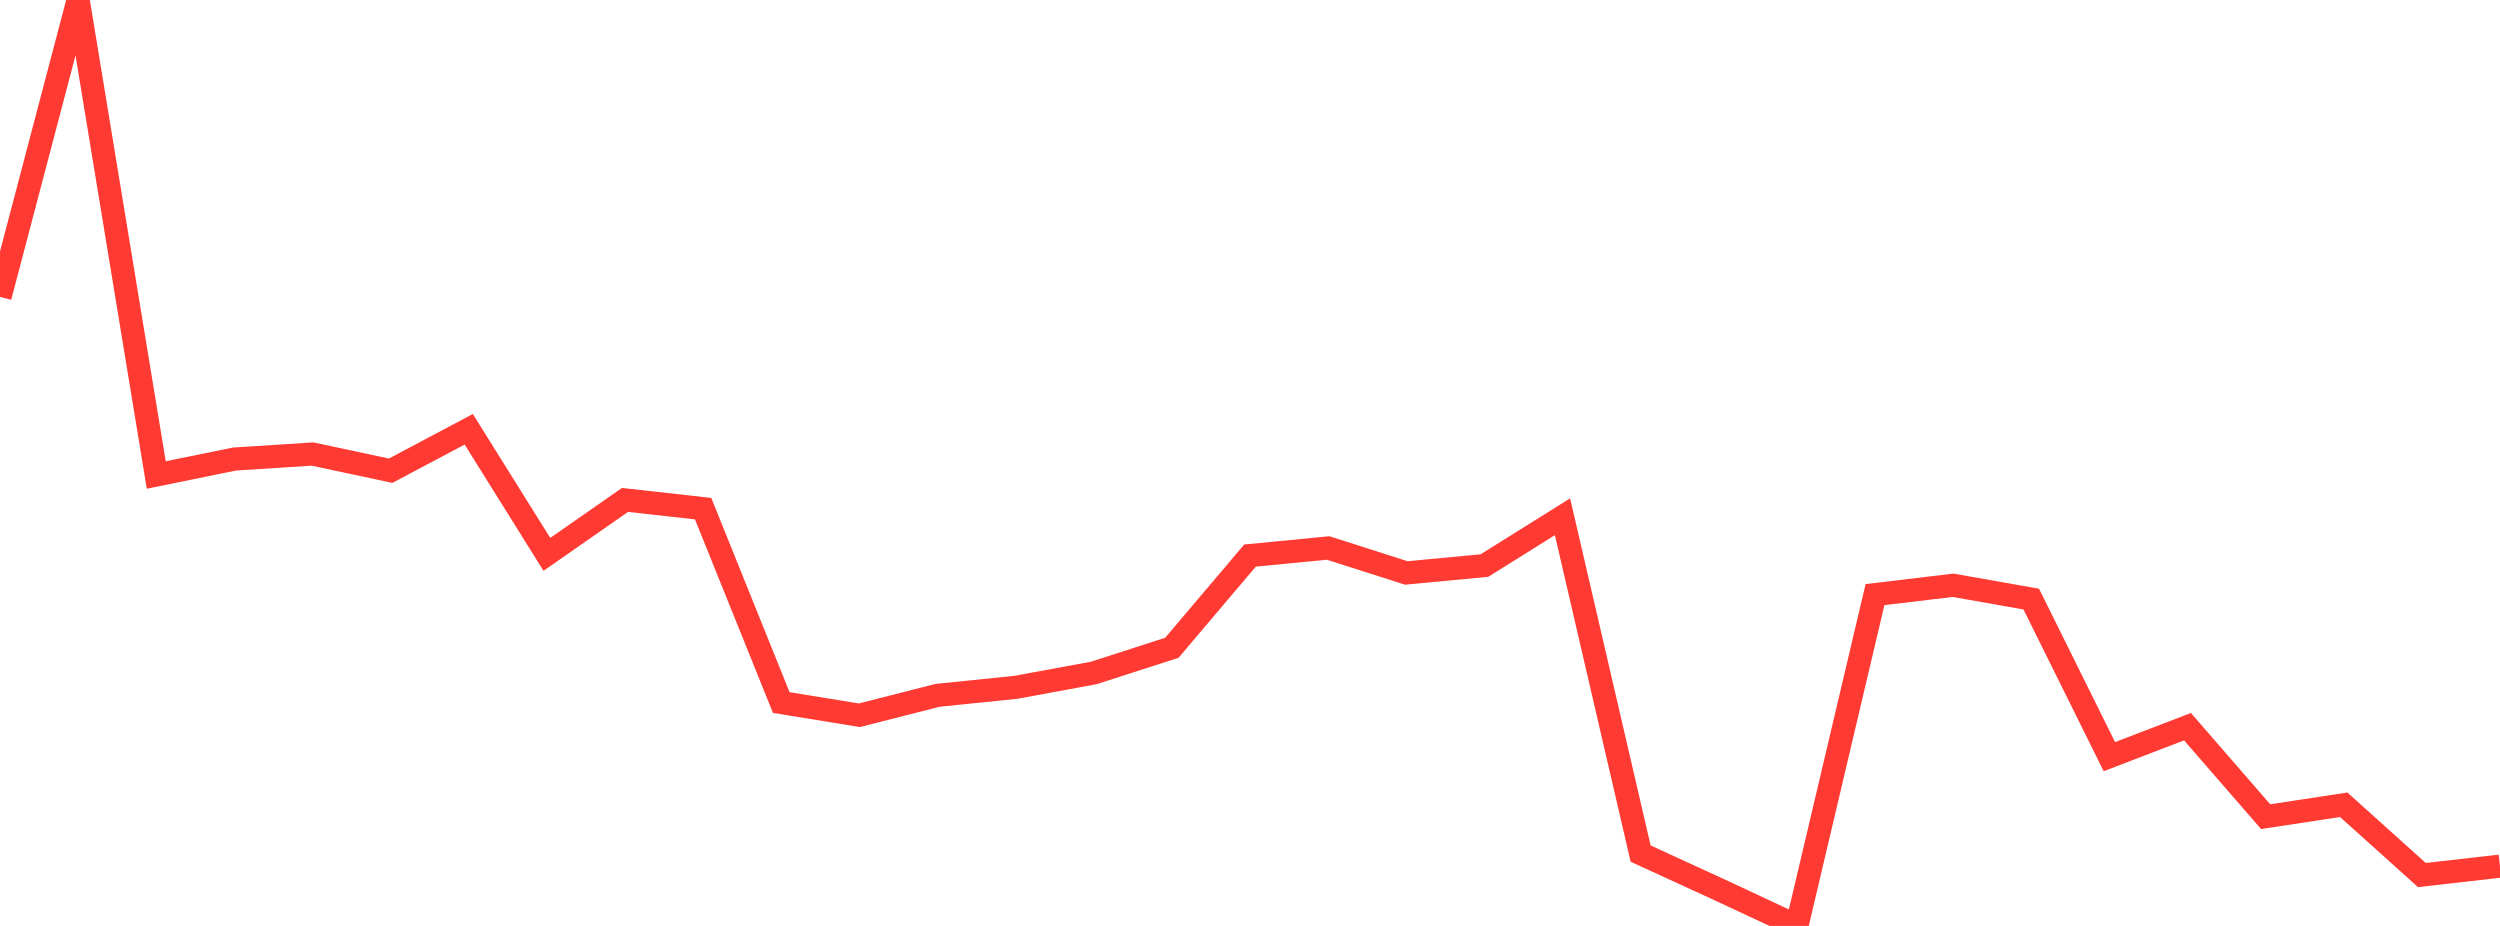<?xml version="1.0" standalone="no"?>
<!DOCTYPE svg PUBLIC "-//W3C//DTD SVG 1.1//EN" "http://www.w3.org/Graphics/SVG/1.1/DTD/svg11.dtd">

<svg width="135" height="50" viewBox="0 0 135 50" preserveAspectRatio="none" 
  xmlns="http://www.w3.org/2000/svg"
  xmlns:xlink="http://www.w3.org/1999/xlink">


<polyline points="0.0, 16.032 4.219, 0.0 8.438, 25.65 12.656, 24.789 16.875, 24.517 21.094, 25.419 25.312, 23.181 29.531, 29.936 33.75, 26.996 37.969, 27.467 42.188, 37.937 46.406, 38.624 50.625, 37.549 54.844, 37.117 59.062, 36.34 63.281, 34.98 67.5, 30.001 71.719, 29.591 75.938, 30.939 80.156, 30.541 84.375, 27.904 88.594, 46.094 92.812, 48.03 97.031, 50.0 101.25, 32.109 105.469, 31.605 109.688, 32.351 113.906, 40.859 118.125, 39.241 122.344, 44.099 126.562, 43.458 130.781, 47.252 135.0, 46.772" fill="none" stroke="#ff3a33" stroke-width="1.25"/>

</svg>